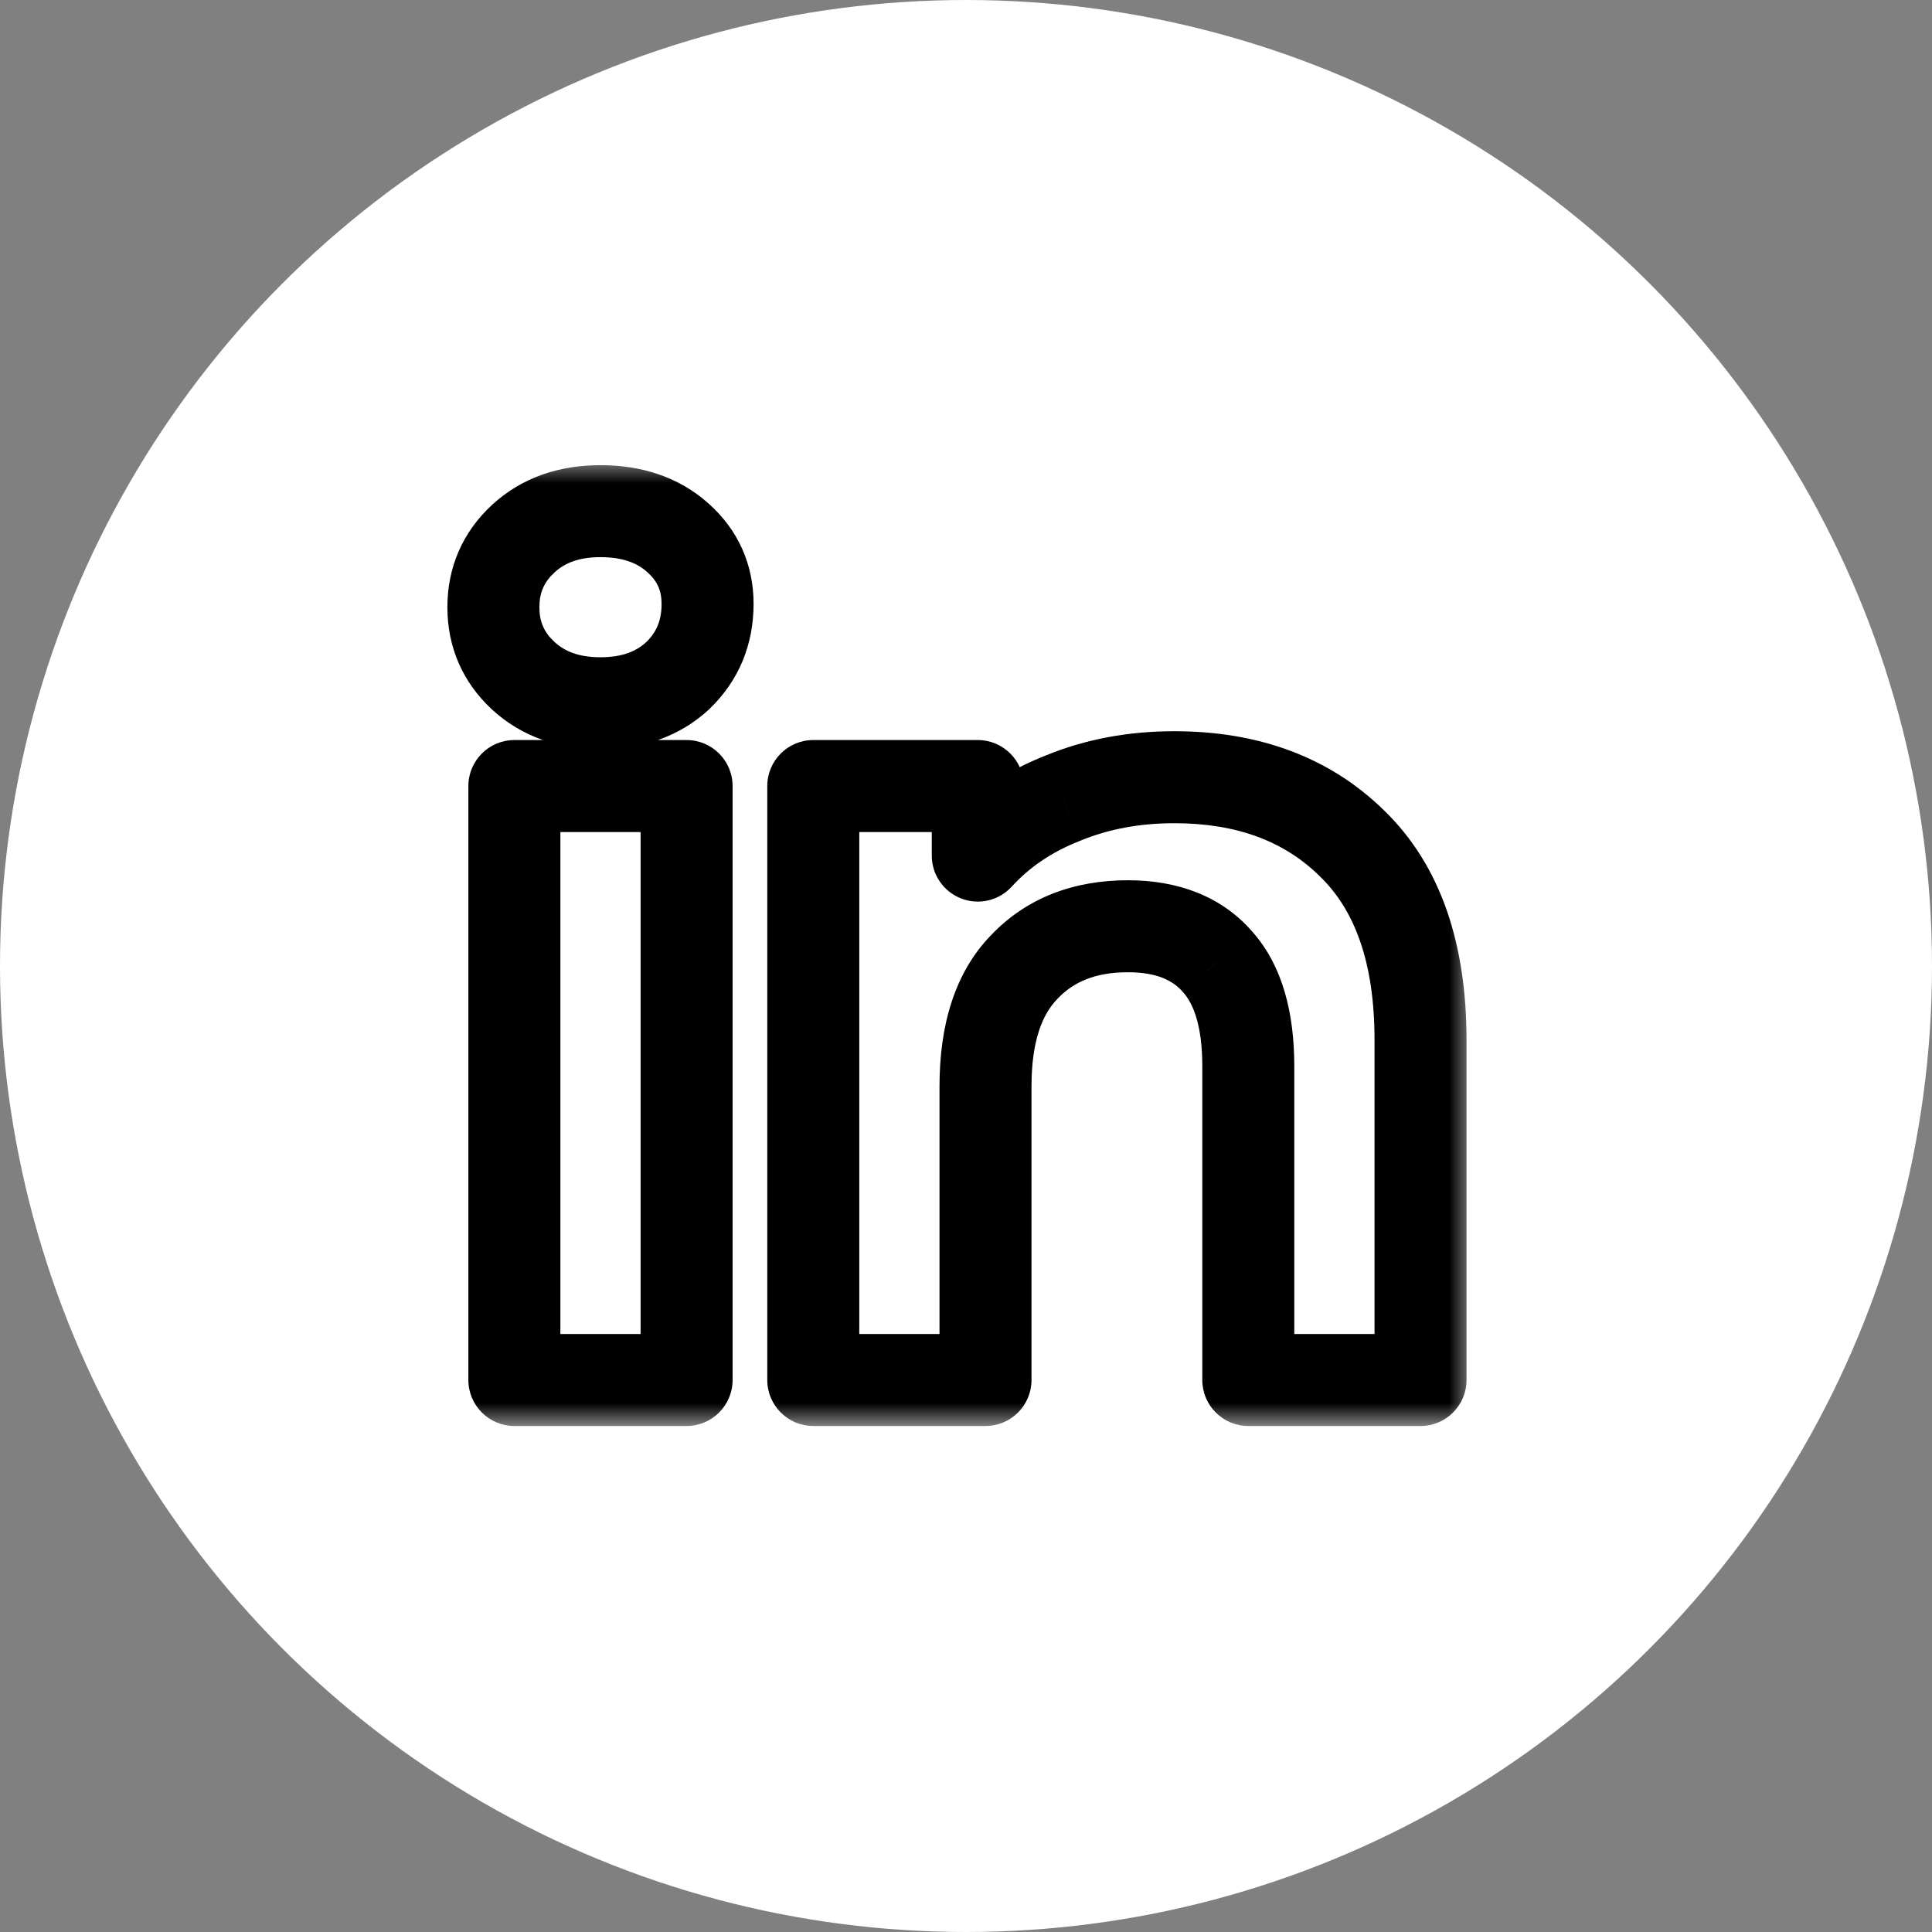 <?xml version="1.0" encoding="UTF-8"?> <svg xmlns="http://www.w3.org/2000/svg" width="42" height="42" viewBox="0 0 42 42" fill="none"><rect x="0" y="0" width="42" height="42" fill="#808080" stroke="none"/><circle cx="21" cy="21" r="21" fill="white"></circle><mask id="path-2-outside-1_929_458" maskUnits="userSpaceOnUse" x="9" y="10" width="23" height="21" fill="black"><rect fill="white" x="9" y="10" width="23" height="21"></rect><path d="M11.182 17.088H14.926V30H11.182V17.088ZM13.054 15.288C12.366 15.288 11.806 15.088 11.374 14.688C10.942 14.288 10.726 13.792 10.726 13.2C10.726 12.608 10.942 12.112 11.374 11.712C11.806 11.312 12.366 11.112 13.054 11.112C13.742 11.112 14.302 11.304 14.734 11.688C15.166 12.072 15.382 12.552 15.382 13.128C15.382 13.752 15.166 14.272 14.734 14.688C14.302 15.088 13.742 15.288 13.054 15.288ZM25.529 16.896C27.128 16.896 28.416 17.376 29.392 18.336C30.384 19.296 30.881 20.72 30.881 22.608V30H27.137V23.184C27.137 22.16 26.913 21.4 26.465 20.904C26.017 20.392 25.369 20.136 24.52 20.136C23.576 20.136 22.825 20.432 22.265 21.024C21.704 21.6 21.424 22.464 21.424 23.616V30H17.68V17.088H21.256V18.6C21.753 18.056 22.369 17.64 23.105 17.352C23.84 17.048 24.648 16.896 25.529 16.896Z"></path></mask><path d="M11.182 17.088V16.088C10.63 16.088 10.182 16.536 10.182 17.088H11.182ZM14.926 17.088H15.926C15.926 16.536 15.478 16.088 14.926 16.088V17.088ZM14.926 30V31C15.478 31 15.926 30.552 15.926 30H14.926ZM11.182 30H10.182C10.182 30.552 10.63 31 11.182 31V30ZM11.374 14.688L10.694 15.422L10.694 15.422L11.374 14.688ZM11.374 11.712L12.053 12.446L12.053 12.446L11.374 11.712ZM14.734 11.688L14.069 12.435L14.069 12.435L14.734 11.688ZM14.734 14.688L15.413 15.422C15.418 15.417 15.423 15.413 15.427 15.408L14.734 14.688ZM11.182 18.088H14.926V16.088H11.182V18.088ZM13.926 17.088V30H15.926V17.088H13.926ZM14.926 29H11.182V31H14.926V29ZM12.182 30V17.088H10.182V30H12.182ZM13.054 14.288C12.572 14.288 12.27 14.155 12.053 13.954L10.694 15.422C11.342 16.021 12.159 16.288 13.054 16.288V14.288ZM12.053 13.954C11.827 13.745 11.726 13.515 11.726 13.2H9.726C9.726 14.069 10.057 14.831 10.694 15.422L12.053 13.954ZM11.726 13.2C11.726 12.885 11.827 12.655 12.053 12.446L10.694 10.978C10.057 11.569 9.726 12.331 9.726 13.2H11.726ZM12.053 12.446C12.27 12.245 12.572 12.112 13.054 12.112V10.112C12.159 10.112 11.342 10.379 10.694 10.978L12.053 12.446ZM13.054 12.112C13.546 12.112 13.854 12.244 14.069 12.435L15.398 10.941C14.749 10.364 13.938 10.112 13.054 10.112V12.112ZM14.069 12.435C14.289 12.63 14.382 12.839 14.382 13.128H16.382C16.382 12.265 16.043 11.514 15.398 10.941L14.069 12.435ZM14.382 13.128C14.382 13.493 14.268 13.749 14.04 13.968L15.427 15.408C16.064 14.795 16.382 14.011 16.382 13.128H14.382ZM14.054 13.954C13.838 14.155 13.535 14.288 13.054 14.288V16.288C13.948 16.288 14.766 16.021 15.413 15.422L14.054 13.954ZM29.392 18.336L28.691 19.049L28.697 19.055L29.392 18.336ZM30.881 30V31C31.433 31 31.881 30.552 31.881 30H30.881ZM27.137 30H26.137C26.137 30.552 26.584 31 27.137 31V30ZM26.465 20.904L25.712 21.562C25.715 21.567 25.719 21.57 25.722 21.574L26.465 20.904ZM22.265 21.024L22.982 21.721L22.991 21.711L22.265 21.024ZM21.424 30V31C21.977 31 22.424 30.552 22.424 30H21.424ZM17.68 30H16.68C16.68 30.552 17.128 31 17.68 31V30ZM17.68 17.088V16.088C17.128 16.088 16.68 16.536 16.68 17.088H17.68ZM21.256 17.088H22.256C22.256 16.536 21.809 16.088 21.256 16.088V17.088ZM21.256 18.6H20.256C20.256 19.013 20.51 19.383 20.895 19.532C21.28 19.682 21.717 19.579 21.995 19.274L21.256 18.6ZM23.105 17.352L23.469 18.283C23.475 18.281 23.48 18.279 23.486 18.276L23.105 17.352ZM25.529 17.896C26.914 17.896 27.934 18.304 28.691 19.049L30.094 17.623C28.899 16.448 27.343 15.896 25.529 15.896V17.896ZM28.697 19.055C29.431 19.765 29.881 20.888 29.881 22.608H31.881C31.881 20.552 31.338 18.827 30.088 17.617L28.697 19.055ZM29.881 22.608V30H31.881V22.608H29.881ZM30.881 29H27.137V31H30.881V29ZM28.137 30V23.184H26.137V30H28.137ZM28.137 23.184C28.137 22.04 27.89 20.99 27.207 20.234L25.722 21.574C25.935 21.81 26.137 22.28 26.137 23.184H28.137ZM27.217 20.245C26.534 19.465 25.58 19.136 24.52 19.136V21.136C25.157 21.136 25.499 21.319 25.712 21.562L27.217 20.245ZM24.52 19.136C23.349 19.136 22.317 19.513 21.538 20.337L22.991 21.711C23.332 21.351 23.804 21.136 24.52 21.136V19.136ZM21.547 20.327C20.74 21.157 20.424 22.317 20.424 23.616H22.424C22.424 22.611 22.669 22.043 22.982 21.721L21.547 20.327ZM20.424 23.616V30H22.424V23.616H20.424ZM21.424 29H17.68V31H21.424V29ZM18.68 30V17.088H16.68V30H18.68ZM17.68 18.088H21.256V16.088H17.68V18.088ZM20.256 17.088V18.6H22.256V17.088H20.256ZM21.995 19.274C22.381 18.851 22.865 18.52 23.469 18.283L22.74 16.421C21.872 16.761 21.125 17.261 20.517 17.926L21.995 19.274ZM23.486 18.276C24.089 18.027 24.766 17.896 25.529 17.896V15.896C24.531 15.896 23.592 16.069 22.723 16.428L23.486 18.276Z" fill="black" mask="url(#path-2-outside-1_929_458)"></path></svg> 